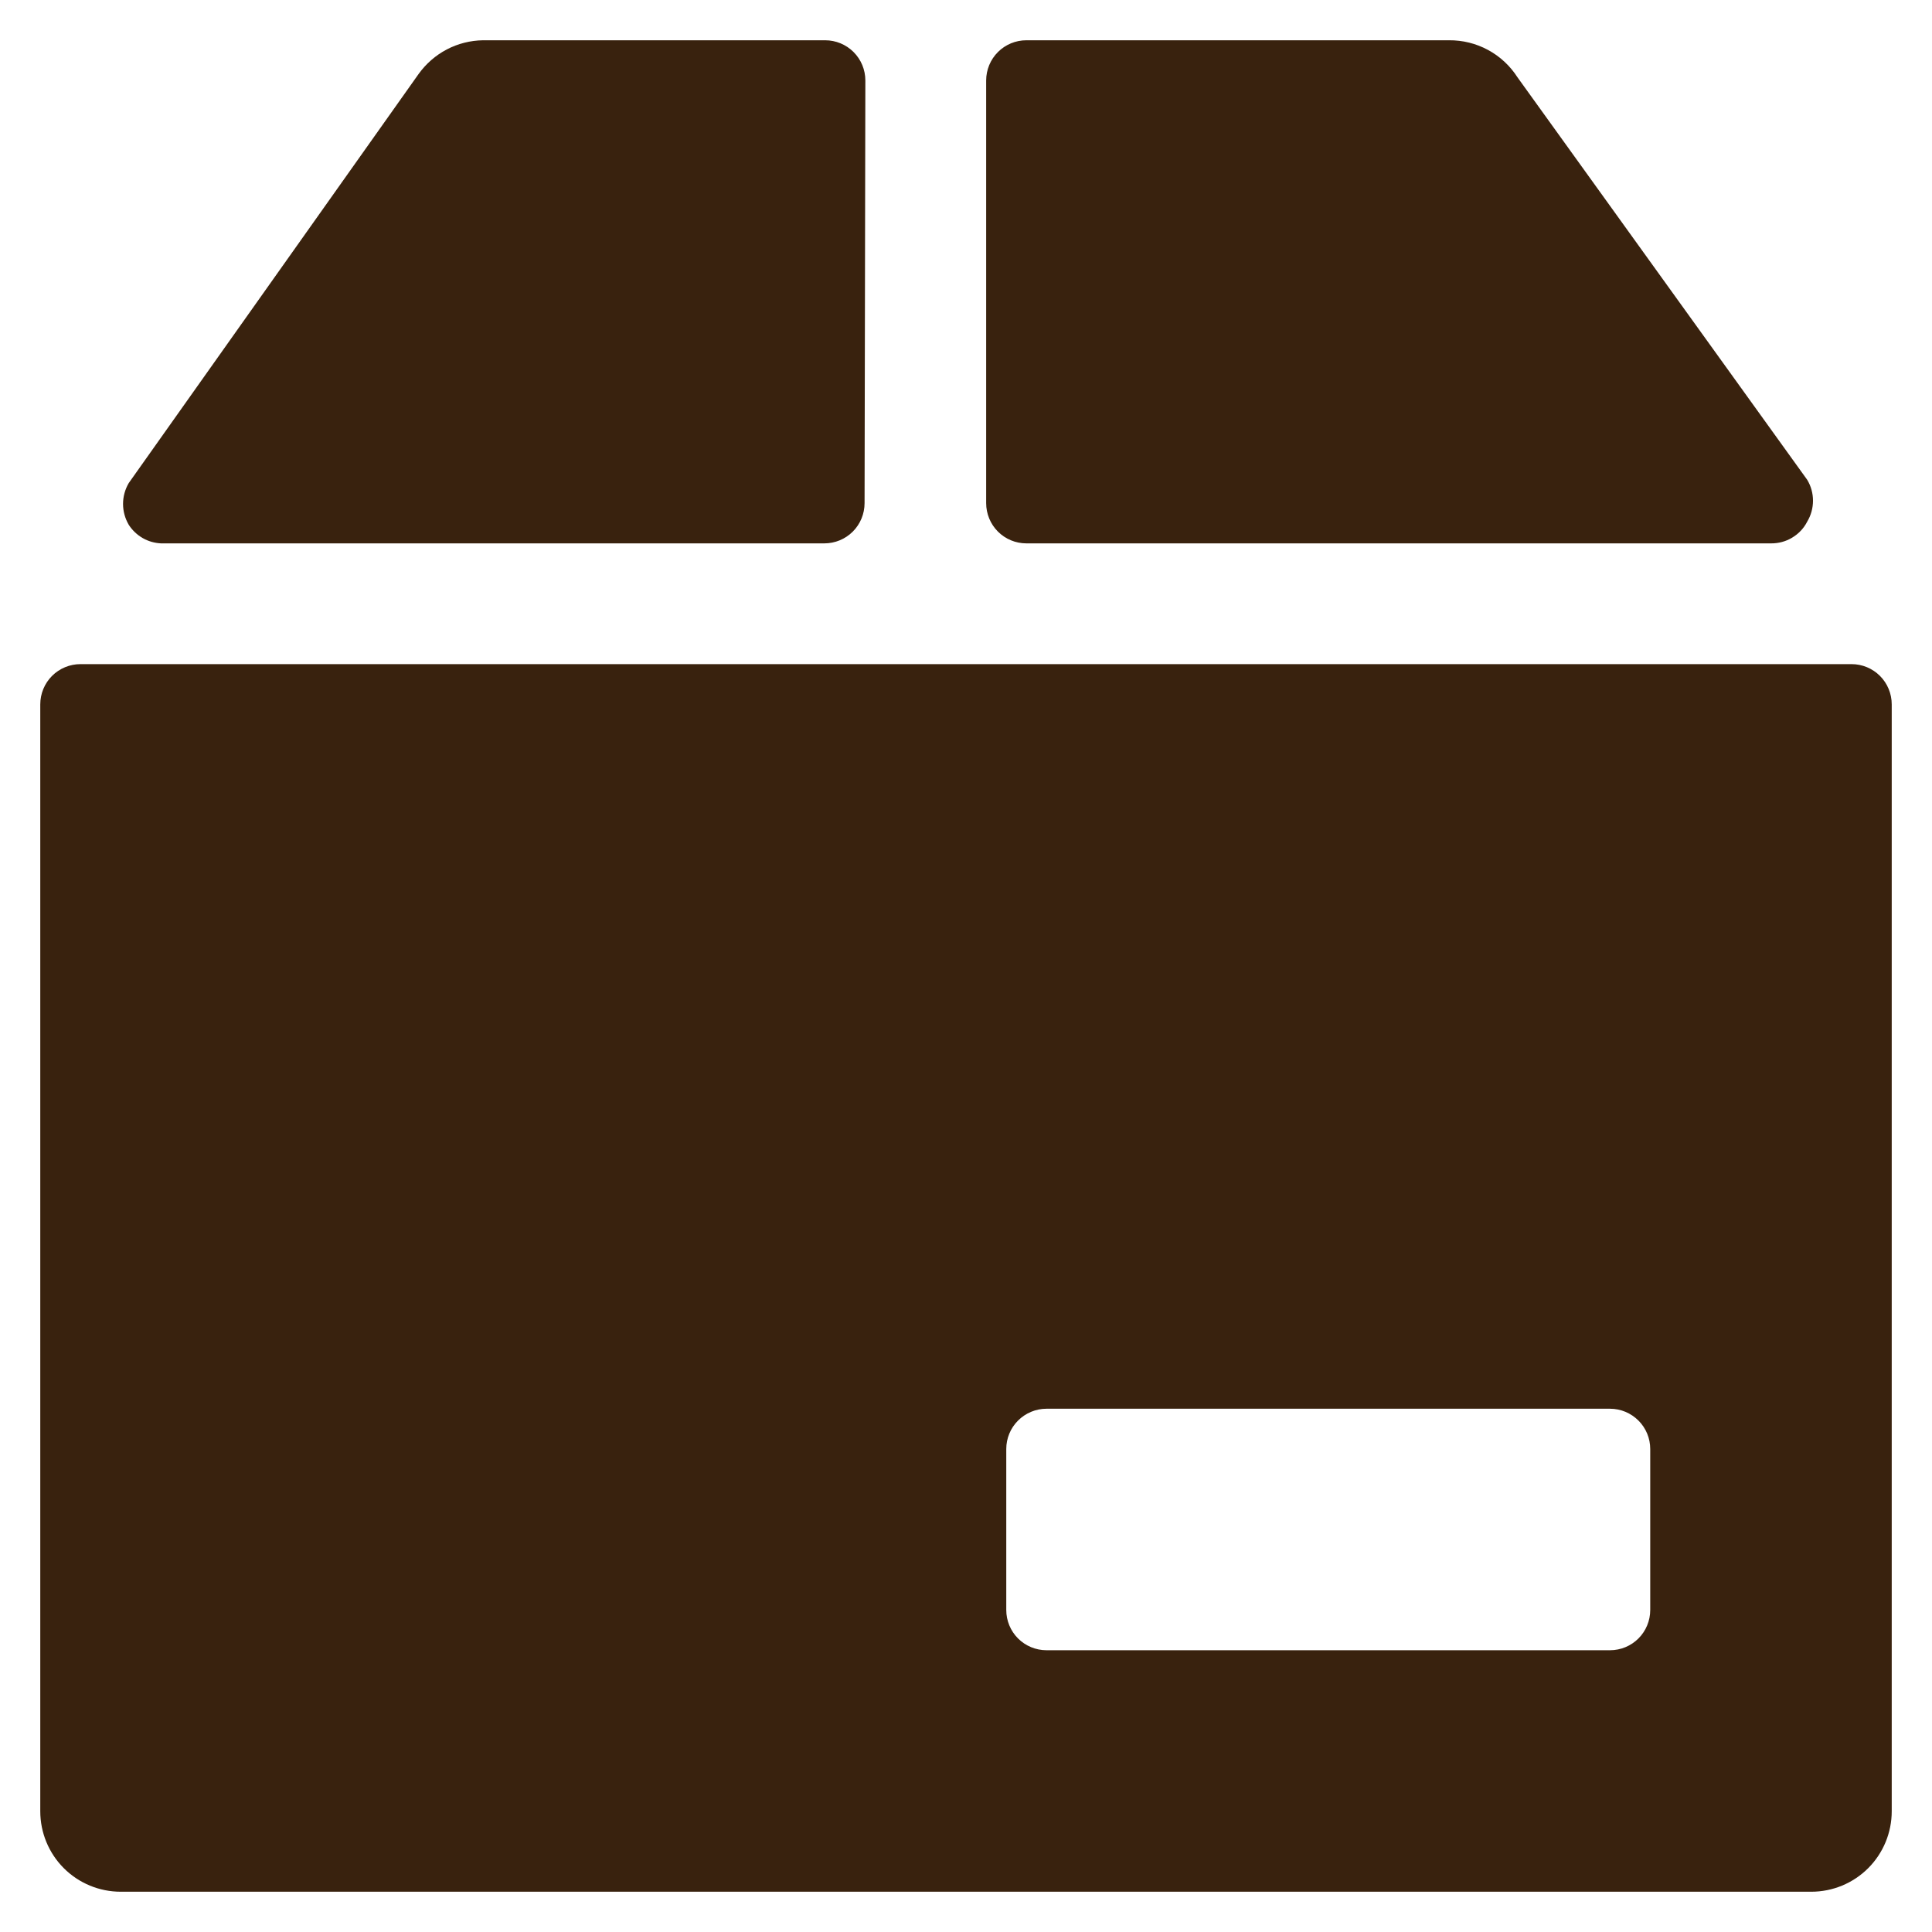<svg width="32" height="32" viewBox="0 0 32 32" fill="none" xmlns="http://www.w3.org/2000/svg">
<g clip-path="url(#clip0_41_100)">
<path d="M29.334 9C29.457 9.001 29.579 8.969 29.684 8.905C29.791 8.841 29.877 8.75 29.933 8.64C29.996 8.535 30.029 8.415 30.029 8.293C30.029 8.171 29.996 8.051 29.933 7.947L25.134 1.28C25.012 1.09 24.844 0.934 24.646 0.827C24.448 0.72 24.226 0.665 24 0.667H17C16.823 0.667 16.654 0.737 16.529 0.862C16.404 0.987 16.334 1.156 16.334 1.333V8.333C16.334 8.51 16.404 8.68 16.529 8.805C16.654 8.93 16.823 9 17 9H29.334Z" fill="#39220E"/>
<path d="M1.333 11C1.157 11 0.987 11.07 0.862 11.195C0.737 11.32 0.667 11.49 0.667 11.667V30C0.667 30.354 0.807 30.693 1.057 30.943C1.307 31.193 1.646 31.333 2 31.333H30C30.354 31.333 30.693 31.193 30.943 30.943C31.193 30.693 31.333 30.354 31.333 30V11.667C31.333 11.49 31.263 11.32 31.138 11.195C31.013 11.07 30.844 11 30.667 11H1.333ZM16.667 24C16.667 23.823 16.737 23.654 16.862 23.529C16.987 23.404 17.157 23.333 17.333 23.333H26.667C26.844 23.333 27.013 23.404 27.138 23.529C27.263 23.654 27.333 23.823 27.333 24V26.667C27.333 26.843 27.263 27.013 27.138 27.138C27.013 27.263 26.844 27.333 26.667 27.333H17.333C17.157 27.333 16.987 27.263 16.862 27.138C16.737 27.013 16.667 26.843 16.667 26.667V24Z" fill="#39220E"/>
<path d="M14.333 1.333C14.333 1.156 14.263 0.987 14.138 0.862C14.013 0.737 13.844 0.667 13.667 0.667H8C7.791 0.67 7.585 0.722 7.4 0.819C7.215 0.916 7.055 1.056 6.933 1.226L2.133 8C2.071 8.105 2.038 8.225 2.038 8.347C2.038 8.468 2.071 8.588 2.133 8.693C2.191 8.783 2.27 8.858 2.363 8.912C2.455 8.965 2.56 8.995 2.667 9H13.653C13.83 9 14 8.93 14.125 8.805C14.25 8.68 14.32 8.51 14.32 8.333L14.333 1.333Z" fill="#39220E"/>
</g>
<defs>
<clipPath id="clip0_41_100">
<rect width="32" height="32" fill="white"/>
</clipPath>
</defs>
</svg>
